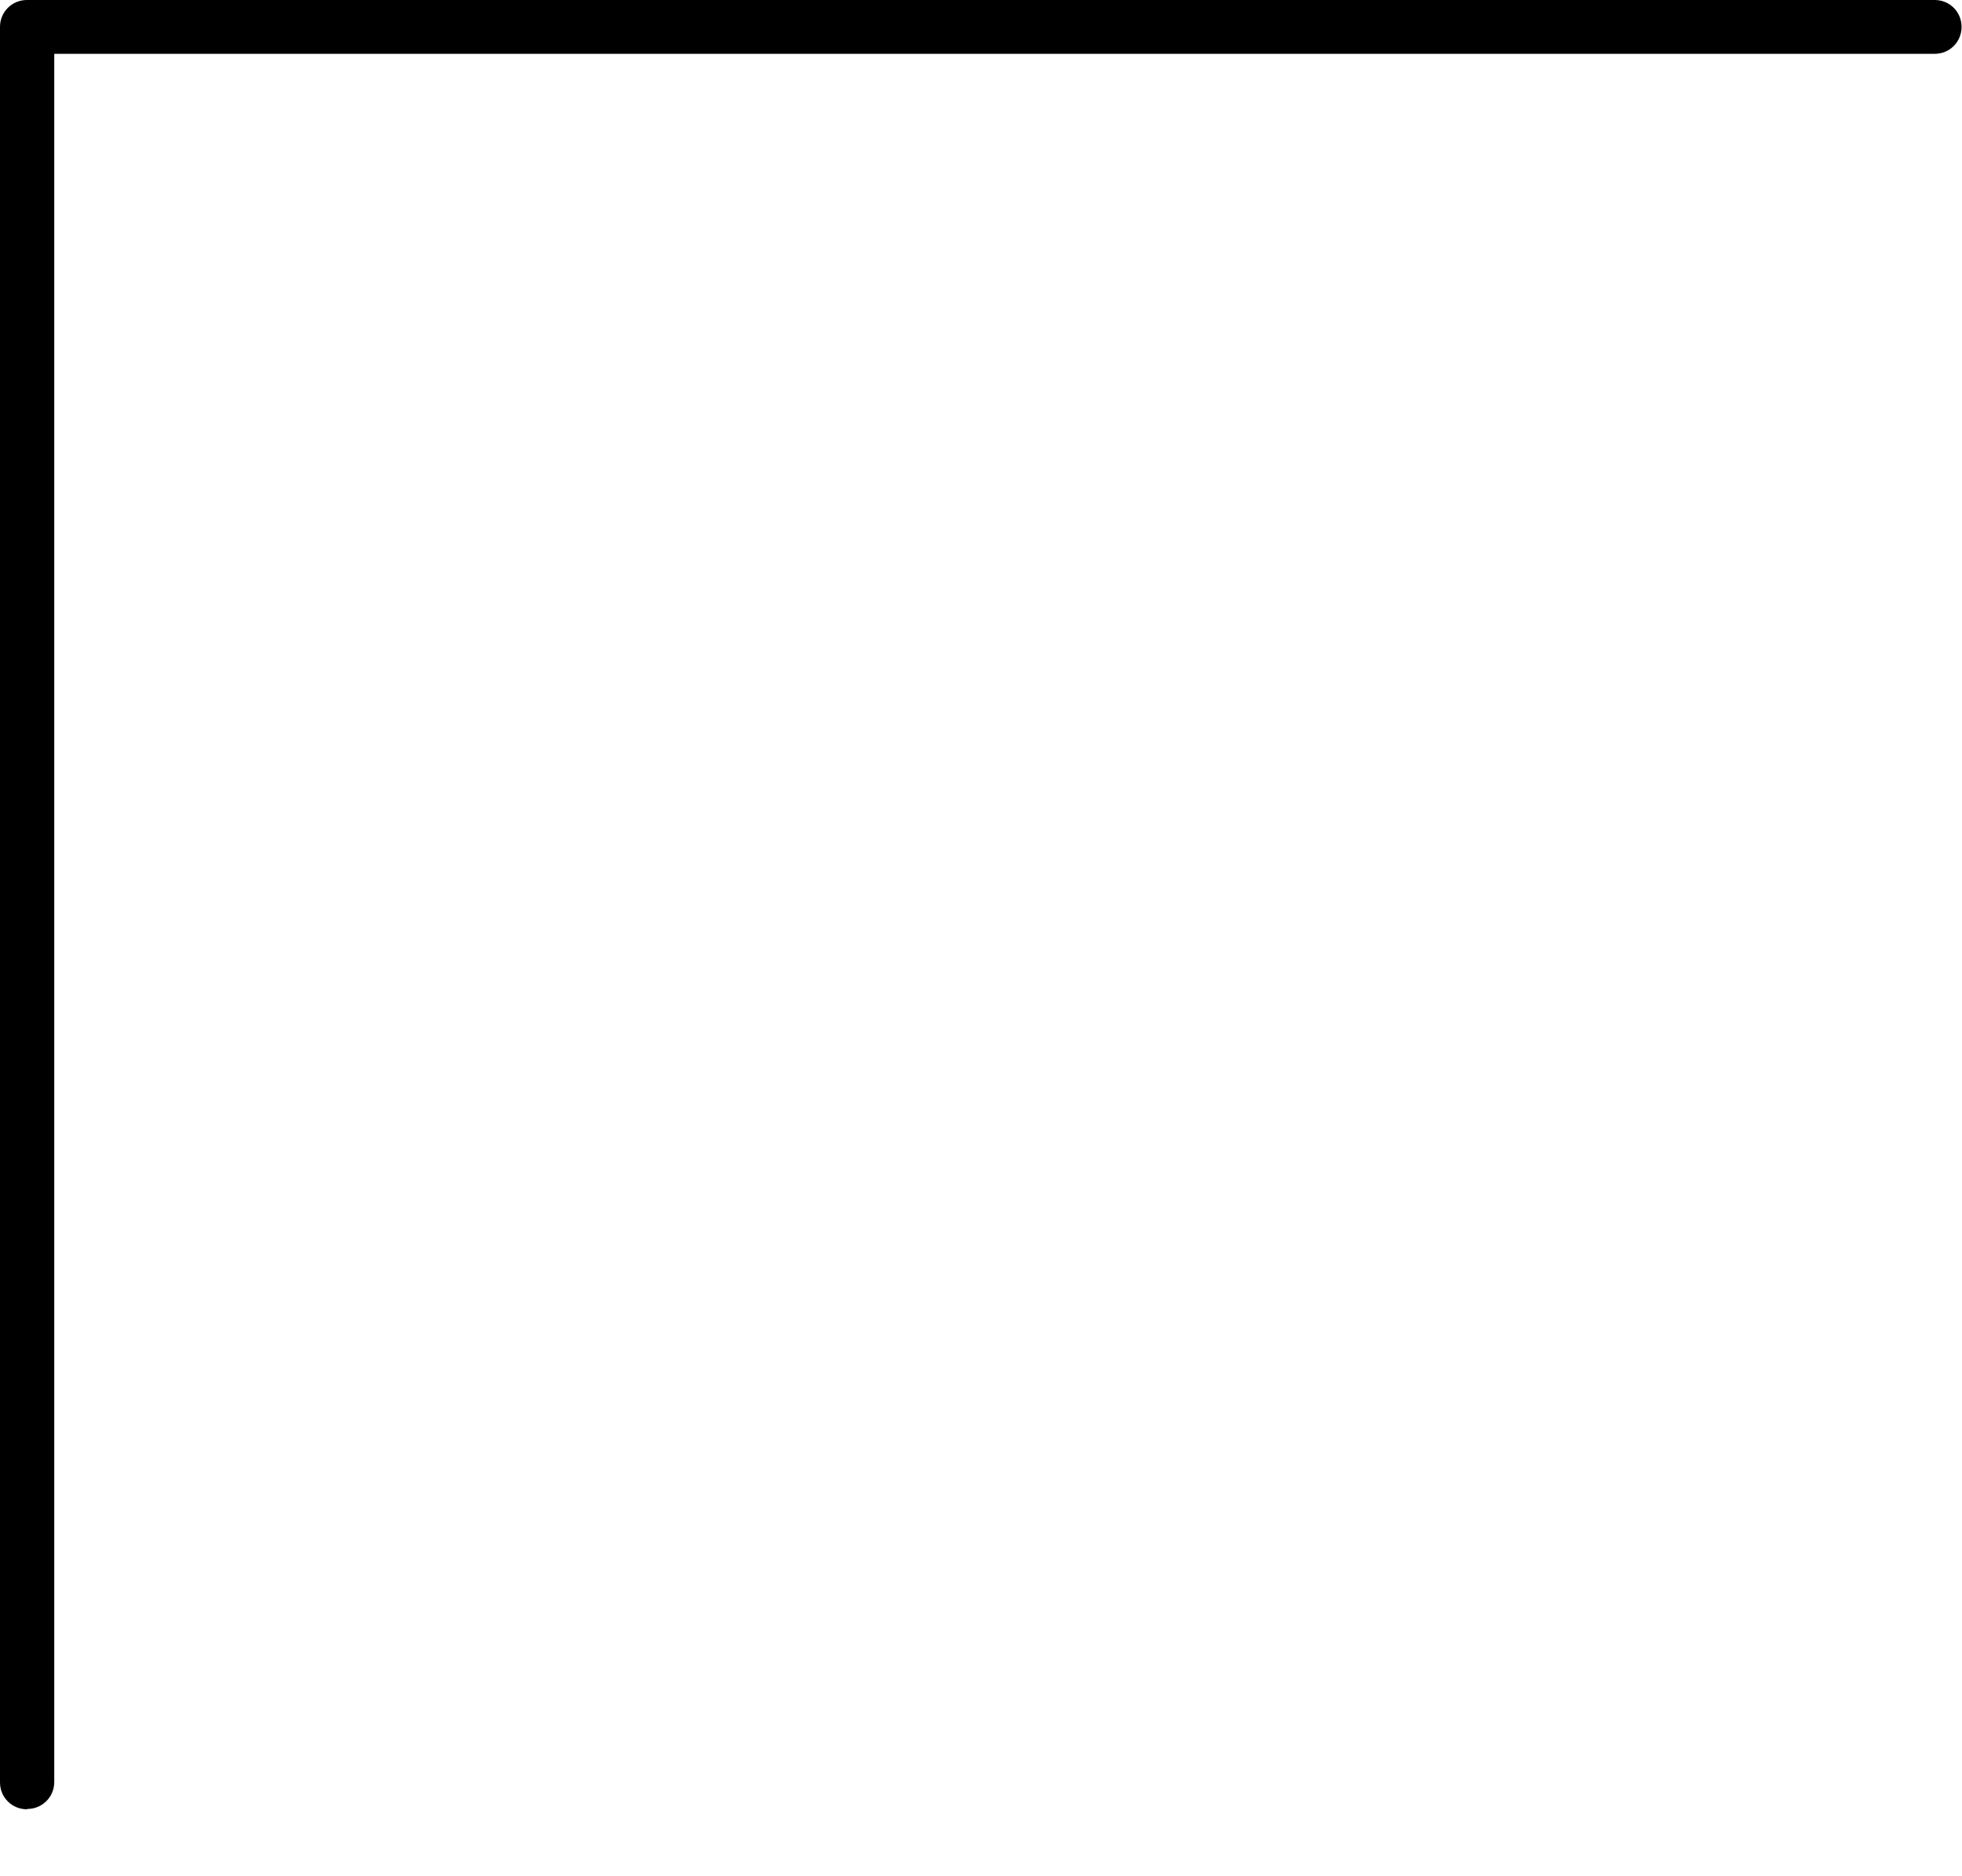 <?xml version="1.0" encoding="utf-8"?>
<svg xmlns="http://www.w3.org/2000/svg" fill="none" height="100%" overflow="visible" preserveAspectRatio="none" style="display: block;" viewBox="0 0 23 22" width="100%">
<path d="M0.316 21.215C0.14 21.215 0 21.075 0 20.9V0.315C0 0.14 0.14 0 0.316 0H22.68C22.856 0 22.995 0.14 22.995 0.315C22.995 0.491 22.856 0.631 22.68 0.631H0.636V20.895C0.636 21.071 0.496 21.211 0.32 21.211L0.316 21.215Z" fill="black" id="Vector"/>
</svg>